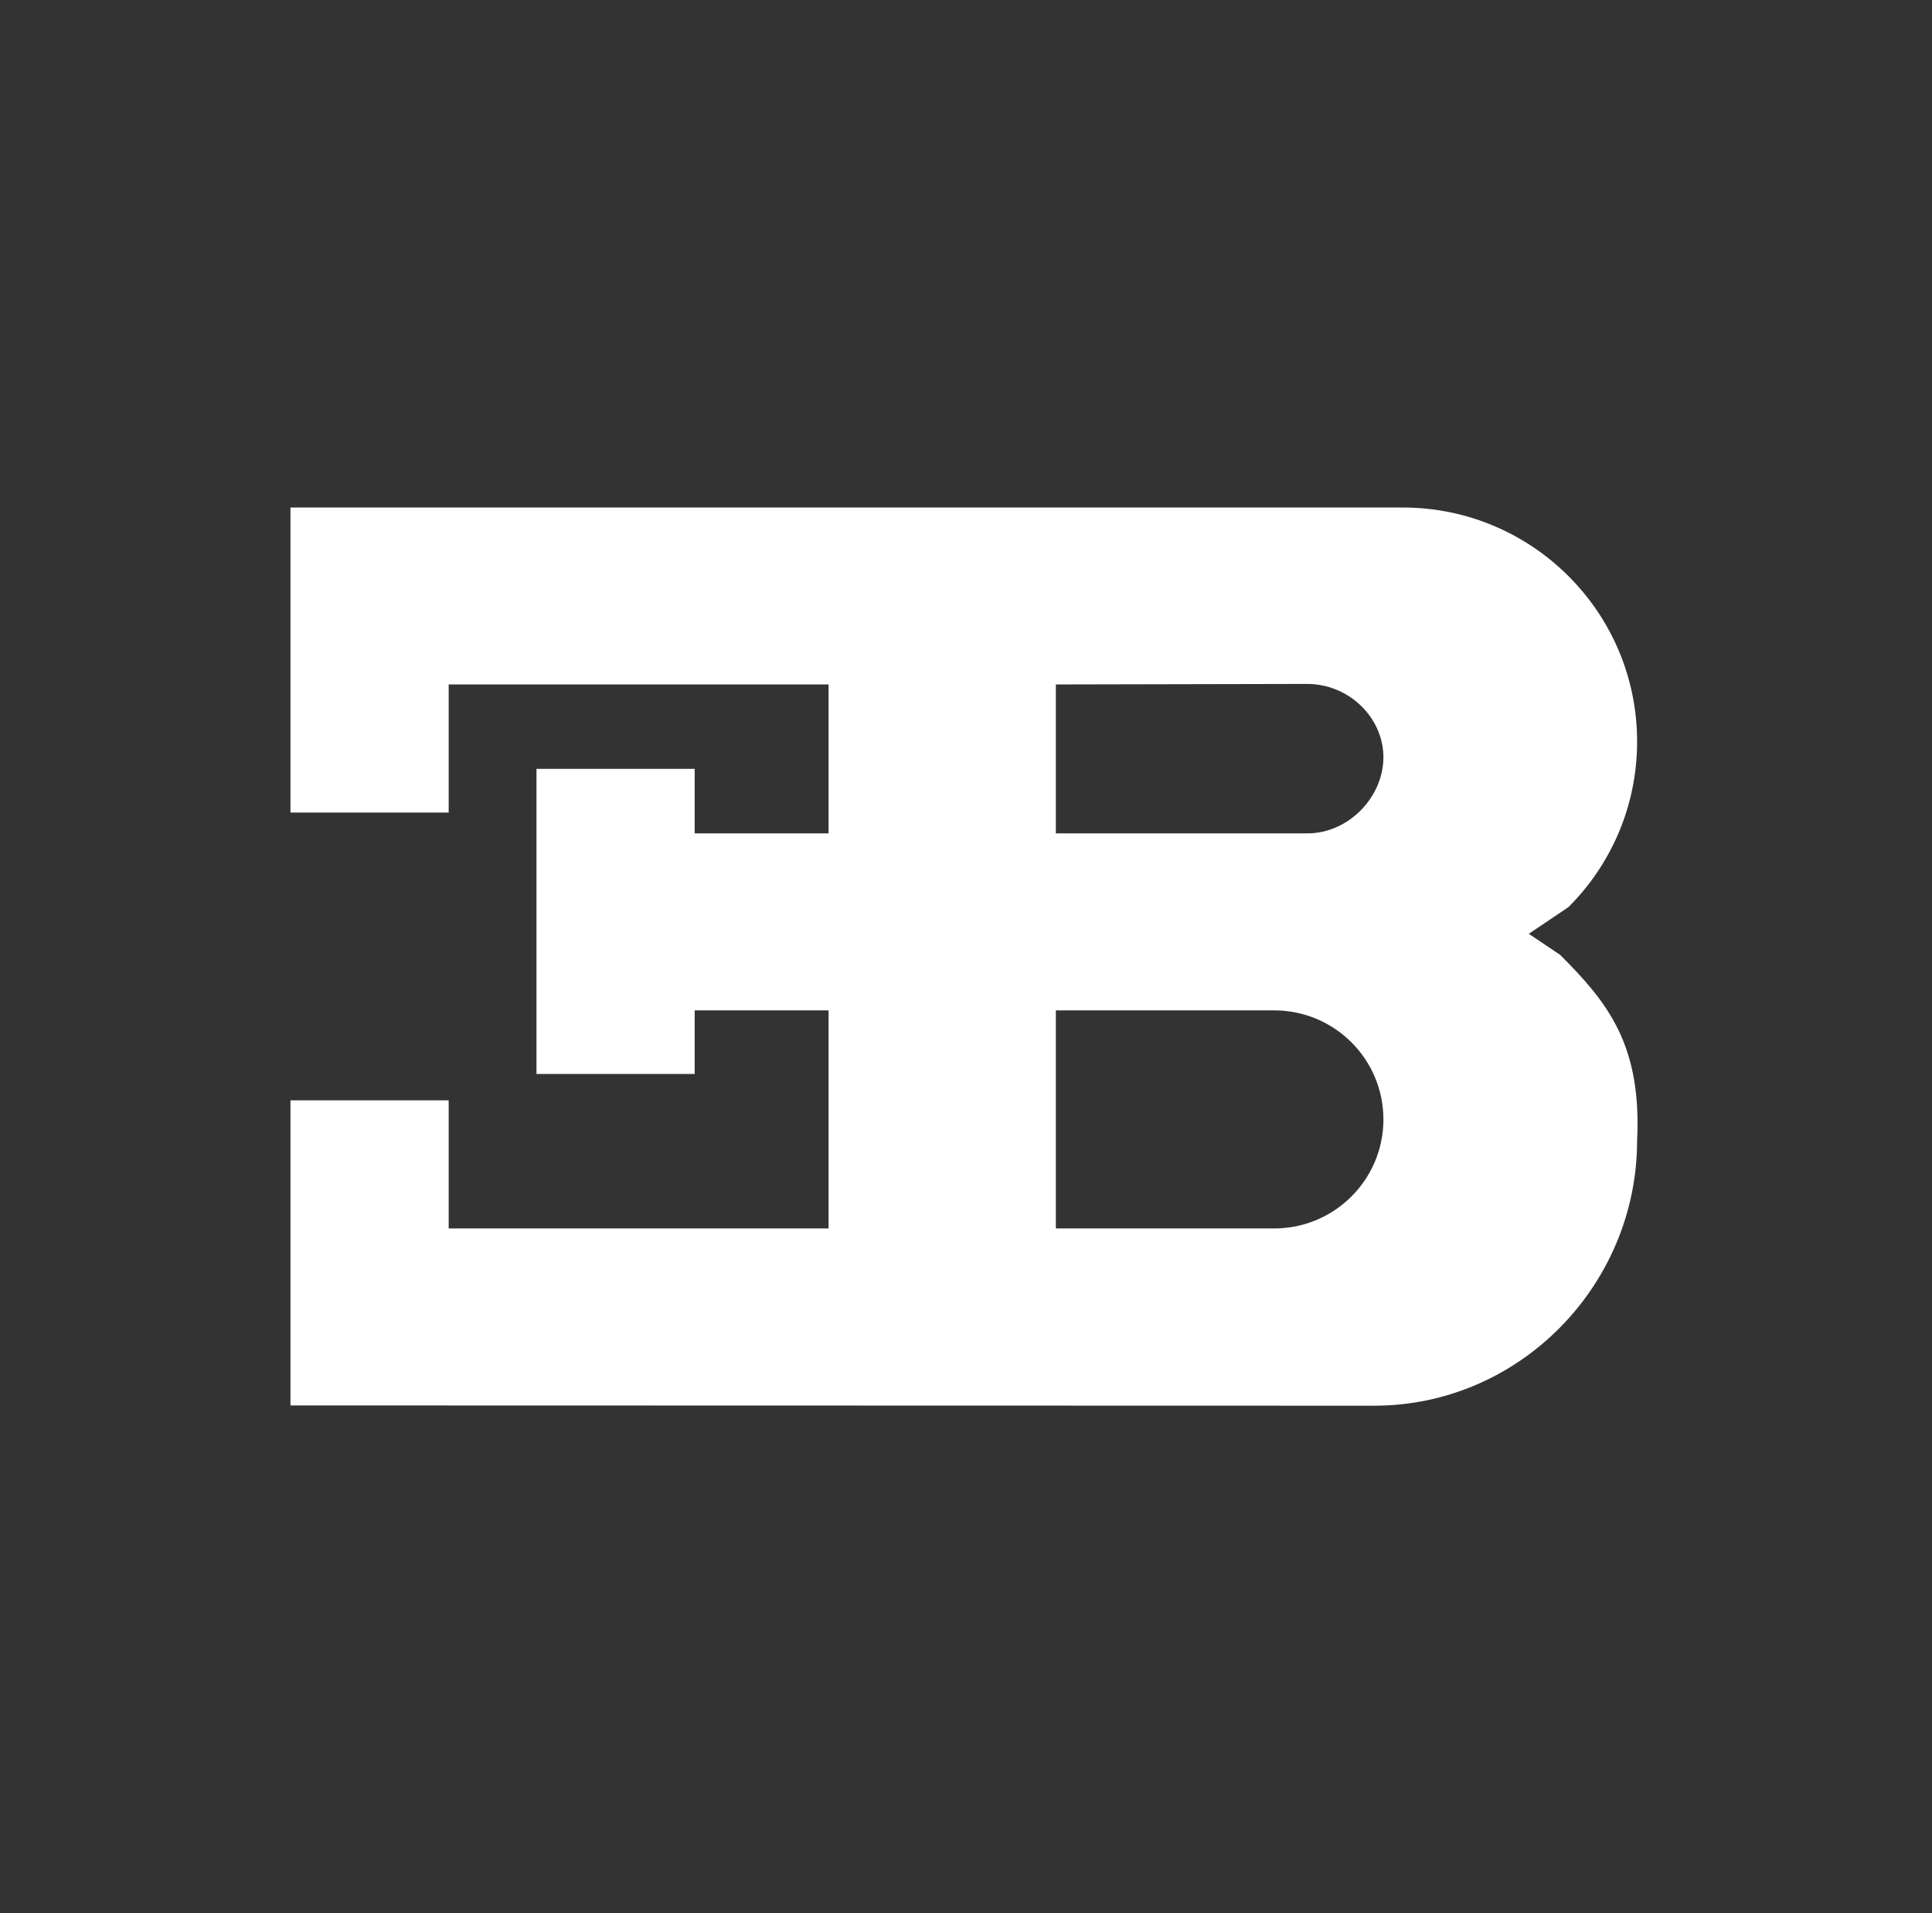 <svg width="101" height="100" viewBox="0 0 101 100" fill="none" xmlns="http://www.w3.org/2000/svg">
<rect x="0" y="0" width="101" height="100" fill="#333333" stroke="none"/>
<g id="Frame 490">
<path id="Vector" fill-rule="evenodd" clip-rule="evenodd" d="M55.197 52.811V64.21H66.61C69.764 64.21 72.321 61.658 72.321 58.51C72.321 55.362 69.764 52.811 66.61 52.811H55.197ZM68.333 35.748L55.197 35.776V43.56H68.333C70.535 43.56 72.321 41.632 72.321 39.579C72.321 37.526 70.535 35.748 68.333 35.748ZM15.184 26.526H73.323C80.095 26.526 85.584 32.004 85.584 38.762C85.584 42.141 84.213 45.2 81.994 47.414L79.922 48.808L81.56 49.91C84.045 52.392 85.829 54.609 85.584 59.609C85.584 67.183 79.432 73.474 71.841 73.474L15.184 73.46V57.514H23.456V64.21H43.315V52.81H36.316V56.134H28.046V40.188H36.316V43.56H43.315V35.776H23.456V42.472H15.184V26.526Z" fill="white"/>
</g>
</svg>
